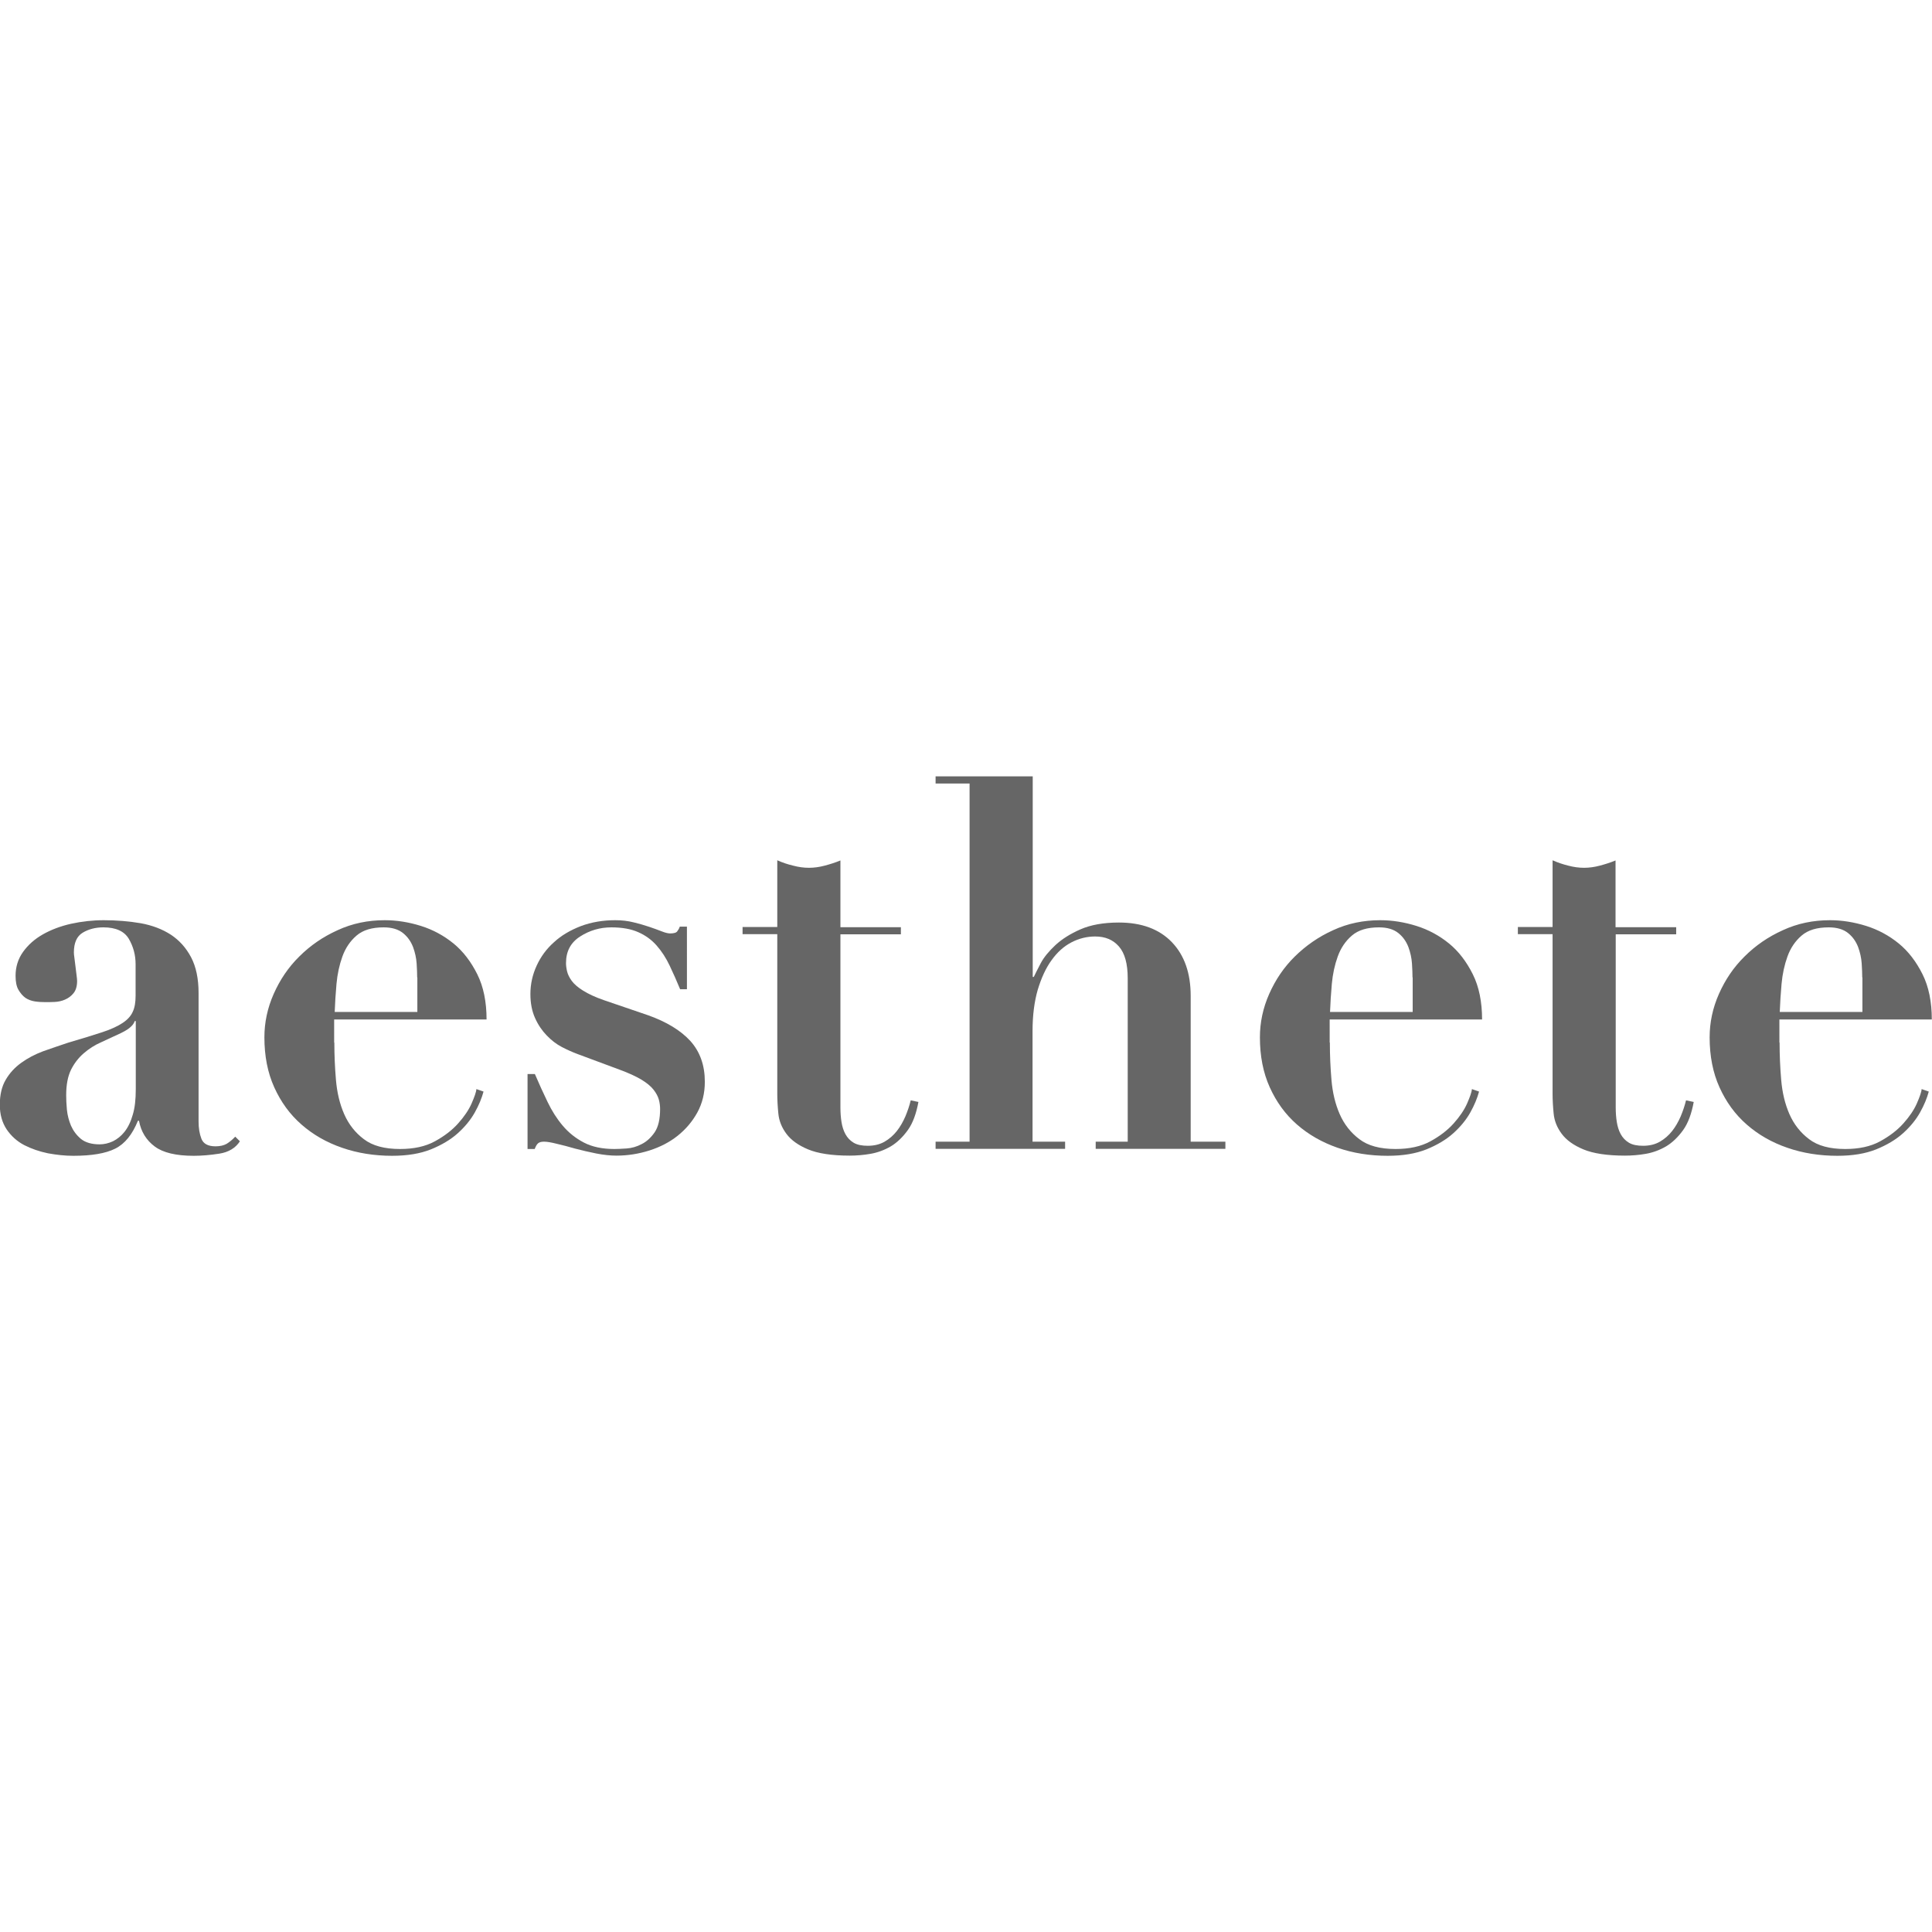 <?xml version="1.0" encoding="utf-8"?>
<!-- Generator: Adobe Illustrator 27.0.0, SVG Export Plug-In . SVG Version: 6.00 Build 0)  -->
<svg version="1.1" id="Capa_1" xmlns="http://www.w3.org/2000/svg" xmlns:xlink="http://www.w3.org/1999/xlink" x="0px" y="0px"
	 viewBox="0 0 1080 1080" style="enable-background:new 0 0 1080 1080;" xml:space="preserve">
<style type="text/css">
	.st0{fill:#666666;}
</style>
<g>
	<path class="st0" d="M122.6,644.9c-5.1,0.8-9.9,1.2-14.3,1.2c-9.8,0-17.1-1.7-21.8-5.2c-4.7-3.5-7.7-8.3-8.8-14.4h-0.6
		c-3.1,7.7-7.3,12.9-12.7,15.6c-5.4,2.7-13.2,4-23.4,4c-4.6,0-9.3-0.5-14.2-1.4c-4.8-1-9.2-2.5-13.3-4.6c-4-2.1-7.3-5.1-9.8-8.8
		c-2.5-3.8-3.8-8.3-3.8-13.7c0-5.6,1.1-10.3,3.3-14c2.2-3.8,5.1-6.9,8.7-9.5c3.6-2.6,7.6-4.7,12.1-6.4c4.5-1.6,9.2-3.2,14-4.8
		c7.9-2.3,14.3-4.3,19.2-5.9c4.9-1.6,8.7-3.4,11.4-5.2c2.7-1.8,4.6-3.9,5.6-6.2c1.1-2.3,1.6-5.3,1.6-9v-17.6c0-5.2-1.3-9.9-3.8-14.2
		c-2.5-4.2-7.2-6.4-14.2-6.4c-4.4,0-8.3,1-11.6,3c-3.3,2-4.9,5.7-4.9,11.1c0,0.6,0.1,1.6,0.3,3c0.2,1.4,0.4,3,0.6,4.8
		c0.2,1.7,0.4,3.4,0.6,4.9c0.2,1.5,0.3,2.6,0.3,3.2c0,2.9-0.7,5.2-2,6.8c-1.3,1.6-2.9,2.8-4.8,3.6c-1.8,0.8-3.8,1.2-5.8,1.3
		c-2,0.1-3.7,0.1-5.1,0.1c-1.9,0-3.9-0.1-5.9-0.4c-2-0.3-3.8-1-5.3-2c-1.5-1.1-2.8-2.6-3.9-4.5c-1.1-1.9-1.6-4.5-1.6-7.8
		c0-5,1.4-9.5,4.2-13.4c2.8-3.9,6.5-7.2,11.1-9.8c4.6-2.6,9.9-4.6,15.7-5.9c5.9-1.3,12-2,18.3-2c7.3,0,14.2,0.6,20.7,1.7
		c6.5,1.2,12,3.3,16.8,6.4c4.7,3.1,8.5,7.3,11.3,12.6c2.8,5.3,4.2,12,4.2,20.1v71.7c0,3.7,0.5,6.9,1.6,9.7c1.1,2.8,3.7,4.2,7.9,4.2
		c2.5,0,4.6-0.5,6.2-1.4c1.6-1,3.2-2.3,4.8-4l2.6,2.6C131.7,641.7,127.8,644.1,122.6,644.9z M75.4,570.6c-0.4,1.2-1.1,2.3-2.2,3.3
		c-1.1,1.1-2.9,2.3-5.6,3.6c-3.7,1.7-7.3,3.4-11,5.1c-3.7,1.6-6.9,3.7-9.8,6.2c-2.9,2.5-5.3,5.6-7.1,9.2c-1.8,3.7-2.7,8.4-2.7,14.2
		c0,2.3,0.1,5,0.4,8.1c0.3,3.1,1.1,6.1,2.3,9c1.3,2.9,3.1,5.3,5.6,7.4c2.5,2,6,3,10.4,3c2.5,0,5-0.6,7.4-1.7
		c2.4-1.2,4.6-2.9,6.5-5.3c1.9-2.4,3.5-5.6,4.6-9.5c1.2-3.9,1.7-8.7,1.7-14.3v-38.1H75.4z"/>
	<path class="st0" d="M186.9,582.8c0,6.9,0.3,13.9,0.9,20.9c0.6,7,2.1,13.4,4.6,19.1c2.5,5.7,6.2,10.4,11,14
		c4.8,3.7,11.6,5.5,20.2,5.5c7.7,0,14.2-1.4,19.5-4.3c5.3-2.9,9.6-6.2,13-10c3.4-3.8,5.9-7.5,7.5-11.1c1.6-3.7,2.6-6.4,2.7-8.1
		l4,1.4c-1,3.7-2.6,7.6-4.9,11.7c-2.3,4.1-5.5,8-9.5,11.6c-4,3.6-9.1,6.6-15,9c-6,2.4-13.2,3.6-21.7,3.6c-10,0-19.4-1.5-28-4.5
		c-8.7-3-16.2-7.3-22.7-13c-6.5-5.7-11.5-12.6-15.2-20.8c-3.7-8.2-5.5-17.5-5.5-27.9c0-8.3,1.7-16.4,5.2-24.3
		c3.5-7.9,8.2-14.9,14.3-20.9c6.1-6.1,13.2-11,21.4-14.7c8.2-3.8,17-5.6,26.4-5.6c6.7,0,13.5,1.1,20.2,3.2
		c6.7,2.1,12.8,5.4,18.2,9.8c5.4,4.4,9.8,10.2,13.3,17.2c3.5,7,5.2,15.5,5.2,25.3h-85.2V582.8z M233.2,546.4c0-2.1-0.1-4.7-0.3-7.8
		c-0.2-3.1-0.9-6.2-2-9.2c-1.2-3.1-3-5.7-5.6-7.8c-2.6-2.1-6.2-3.2-10.8-3.2c-6.6,0-11.6,1.5-15.2,4.6c-3.6,3.1-6.2,7-7.9,11.7
		c-1.7,4.7-2.8,9.8-3.3,15.3c-0.5,5.5-0.8,10.7-1,15.7h46.2V546.4z"/>
	<path class="st0" d="M299,600.4c2.3,5.4,4.7,10.6,7.1,15.6c2.4,5,5.2,9.4,8.5,13.3c3.3,3.9,7.2,7,11.8,9.4c4.6,2.4,10.3,3.6,17,3.6
		c1.7,0,4-0.1,6.9-0.3c2.9-0.2,5.7-1,8.5-2.5c2.8-1.4,5.2-3.7,7.2-6.6c2-3,3-7.3,3-12.9c0-1.7-0.2-3.5-0.7-5.3
		c-0.5-1.8-1.5-3.7-3-5.6c-1.5-1.9-3.8-3.8-6.8-5.6c-3-1.8-7.1-3.7-12.3-5.6l-23.4-8.7c-2.7-1-5.6-2.3-8.7-3.9
		c-3.1-1.6-5.9-3.8-8.5-6.5c-2.6-2.7-4.8-5.9-6.5-9.7c-1.7-3.8-2.6-8.2-2.6-13.4c0-5.6,1.2-10.9,3.5-15.9c2.3-5,5.5-9.4,9.7-13.1
		c4.1-3.8,9.1-6.7,15-9c5.9-2.2,12.3-3.3,19.2-3.3c3.7,0,7.1,0.4,10.3,1.2c3.2,0.8,6.1,1.6,8.7,2.5c2.6,0.9,4.9,1.7,6.9,2.5
		c2,0.8,3.6,1.2,4.8,1.2c2.1,0,3.5-0.4,4-1.2c0.6-0.8,1.1-1.6,1.4-2.6h4V553h-3.8c-1.9-4.6-3.9-9.1-5.9-13.3
		c-2-4.2-4.4-7.9-7.2-11.1c-2.8-3.2-6.2-5.7-10.3-7.5c-4-1.8-9.1-2.7-15-2.7c-6.4,0-12.2,1.7-17.5,5.1c-5.3,3.4-7.9,8.3-7.9,14.9
		c0,1.3,0.2,2.9,0.6,4.6c0.4,1.7,1.3,3.5,2.6,5.3c1.3,1.8,3.5,3.7,6.4,5.5c2.9,1.8,6.7,3.6,11.6,5.3l24.6,8.4
		c10.4,3.7,18.3,8.5,23.7,14.4c5.4,6,8.1,13.6,8.1,22.8c0,6.4-1.4,12.1-4.2,17.2c-2.8,5.1-6.5,9.4-11,13c-4.5,3.6-9.8,6.3-15.7,8.2
		c-6,1.9-12.1,2.9-18.5,2.9c-3.5,0-7.2-0.4-11.3-1.2c-4-0.8-7.9-1.7-11.7-2.7c-3.8-1.1-7.2-2-10.3-2.7c-3.1-0.8-5.5-1.2-7.2-1.2
		c-1.5,0-2.6,0.3-3.3,0.9c-0.7,0.6-1.3,1.6-1.9,3.2h-4v-41.9H299z"/>
	<path class="st0" d="M443.4,483.9c3,0.8,5.9,1.2,8.8,1.2c2.9,0,5.8-0.4,8.8-1.2c3-0.8,5.9-1.7,8.8-2.9v37.3h33.8v4h-33.8v96.8
		c0,2.9,0.2,5.6,0.6,8.1c0.4,2.5,1.1,4.8,2.2,6.8c1.1,2,2.6,3.6,4.6,4.8c2,1.2,4.7,1.7,7.9,1.7c3.7,0,6.8-0.8,9.4-2.3
		c2.6-1.5,4.9-3.5,6.8-5.9c1.9-2.4,3.5-5.2,4.8-8.2c1.3-3.1,2.3-6.1,3-9l4.3,0.9c-1.2,6.5-3.1,11.8-5.9,15.7c-2.8,3.9-6,7-9.5,9.1
		c-3.6,2.1-7.4,3.5-11.4,4.2c-4,0.7-7.9,1-11.6,1c-10,0-17.8-1.2-23.3-3.5c-5.5-2.3-9.5-5.2-12.1-8.7c-2.6-3.5-4.1-7.2-4.5-11.3
		c-0.4-4-0.6-7.8-0.6-11.3v-89h-19.4v-4h19.4v-37.3C437.4,482.2,440.4,483.2,443.4,483.9z"/>
	<path class="st0" d="M542,638.2V438H523v-4h54.3v112.1h0.6c0.8-1.7,2.1-4.3,3.9-7.7c1.8-3.4,4.6-6.7,8.2-10.1
		c3.7-3.4,8.3-6.3,14-8.8c5.7-2.5,12.9-3.8,21.5-3.8c12.7,0,22.6,3.7,29.6,11c7,7.3,10.5,17.3,10.5,30v81.5H685v4h-72.5v-4h17.9
		v-91.3c0-8.1-1.6-14-4.9-17.8c-3.3-3.8-7.7-5.6-13.3-5.6c-4.6,0-9.1,1.1-13.3,3.3c-4.2,2.2-7.9,5.5-11.1,10
		c-3.2,4.4-5.7,9.9-7.7,16.5c-1.9,6.6-2.9,14.3-2.9,23.1v61.8h18.2v4H523v-4H542z"/>
	<path class="st0" d="M743.4,582.8c0,6.9,0.3,13.9,0.9,20.9c0.6,7,2.1,13.4,4.6,19.1c2.5,5.7,6.2,10.4,11,14
		c4.8,3.7,11.6,5.5,20.2,5.5c7.7,0,14.2-1.4,19.5-4.3c5.3-2.9,9.6-6.2,13-10c3.4-3.8,5.9-7.5,7.5-11.1c1.6-3.7,2.6-6.4,2.7-8.1
		l4,1.4c-1,3.7-2.6,7.6-4.9,11.7c-2.3,4.1-5.5,8-9.5,11.6c-4,3.6-9.1,6.6-15,9c-6,2.4-13.2,3.6-21.7,3.6c-10,0-19.4-1.5-28-4.5
		s-16.2-7.3-22.7-13c-6.5-5.7-11.5-12.6-15.2-20.8c-3.7-8.2-5.5-17.5-5.5-27.9c0-8.3,1.7-16.4,5.2-24.3c3.5-7.9,8.2-14.9,14.3-20.9
		s13.2-11,21.4-14.7c8.2-3.8,17-5.6,26.4-5.6c6.7,0,13.5,1.1,20.2,3.2c6.7,2.1,12.8,5.4,18.2,9.8c5.4,4.4,9.8,10.2,13.3,17.2
		c3.5,7,5.2,15.5,5.2,25.3h-85.2V582.8z M789.6,546.4c0-2.1-0.1-4.7-0.3-7.8c-0.2-3.1-0.9-6.2-2-9.2c-1.2-3.1-3-5.7-5.6-7.8
		c-2.6-2.1-6.2-3.2-10.8-3.2c-6.6,0-11.6,1.5-15.2,4.6c-3.6,3.1-6.2,7-7.9,11.7c-1.7,4.7-2.8,9.8-3.3,15.3c-0.5,5.5-0.8,10.7-1,15.7
		h46.2V546.4z"/>
	<path class="st0" d="M876.7,483.9c3,0.8,5.9,1.2,8.8,1.2c2.9,0,5.8-0.4,8.8-1.2c3-0.8,5.9-1.7,8.8-2.9v37.3H937v4h-33.8v96.8
		c0,2.9,0.2,5.6,0.6,8.1c0.4,2.5,1.1,4.8,2.2,6.8c1.1,2,2.6,3.6,4.6,4.8c2,1.2,4.7,1.7,7.9,1.7c3.7,0,6.8-0.8,9.4-2.3
		c2.6-1.5,4.9-3.5,6.8-5.9c1.9-2.4,3.5-5.2,4.8-8.2c1.3-3.1,2.3-6.1,3-9l4.3,0.9c-1.2,6.5-3.1,11.8-5.9,15.7c-2.8,3.9-6,7-9.5,9.1
		c-3.6,2.1-7.4,3.5-11.4,4.2c-4,0.7-7.9,1-11.6,1c-10,0-17.8-1.2-23.3-3.5c-5.5-2.3-9.5-5.2-12.1-8.7c-2.6-3.5-4.1-7.2-4.5-11.3
		c-0.4-4-0.6-7.8-0.6-11.3v-89h-19.4v-4h19.4v-37.3C870.8,482.2,873.8,483.2,876.7,483.9z"/>
	<path class="st0" d="M994.8,582.8c0,6.9,0.3,13.9,0.9,20.9c0.6,7,2.1,13.4,4.6,19.1c2.5,5.7,6.2,10.4,11,14
		c4.8,3.7,11.6,5.5,20.2,5.5c7.7,0,14.2-1.4,19.5-4.3c5.3-2.9,9.6-6.2,13-10c3.4-3.8,5.9-7.5,7.5-11.1c1.6-3.7,2.6-6.4,2.7-8.1
		l4,1.4c-1,3.7-2.6,7.6-4.9,11.7c-2.3,4.1-5.5,8-9.5,11.6c-4,3.6-9.1,6.6-15,9c-6,2.4-13.2,3.6-21.7,3.6c-10,0-19.4-1.5-28-4.5
		c-8.7-3-16.2-7.3-22.7-13c-6.5-5.7-11.5-12.6-15.2-20.8c-3.7-8.2-5.5-17.5-5.5-27.9c0-8.3,1.7-16.4,5.2-24.3
		c3.5-7.9,8.2-14.9,14.3-20.9c6.1-6.1,13.2-11,21.4-14.7c8.2-3.8,17-5.6,26.4-5.6c6.7,0,13.5,1.1,20.2,3.2
		c6.7,2.1,12.8,5.4,18.2,9.8c5.4,4.4,9.8,10.2,13.3,17.2c3.5,7,5.2,15.5,5.2,25.3h-85.2V582.8z M1041,546.4c0-2.1-0.1-4.7-0.3-7.8
		c-0.2-3.1-0.9-6.2-2-9.2c-1.2-3.1-3-5.7-5.6-7.8c-2.6-2.1-6.2-3.2-10.8-3.2c-6.6,0-11.6,1.5-15.2,4.6c-3.6,3.1-6.2,7-7.9,11.7
		c-1.7,4.7-2.8,9.8-3.3,15.3c-0.5,5.5-0.8,10.7-1,15.7h46.2V546.4z"/>
</g>
</svg>
